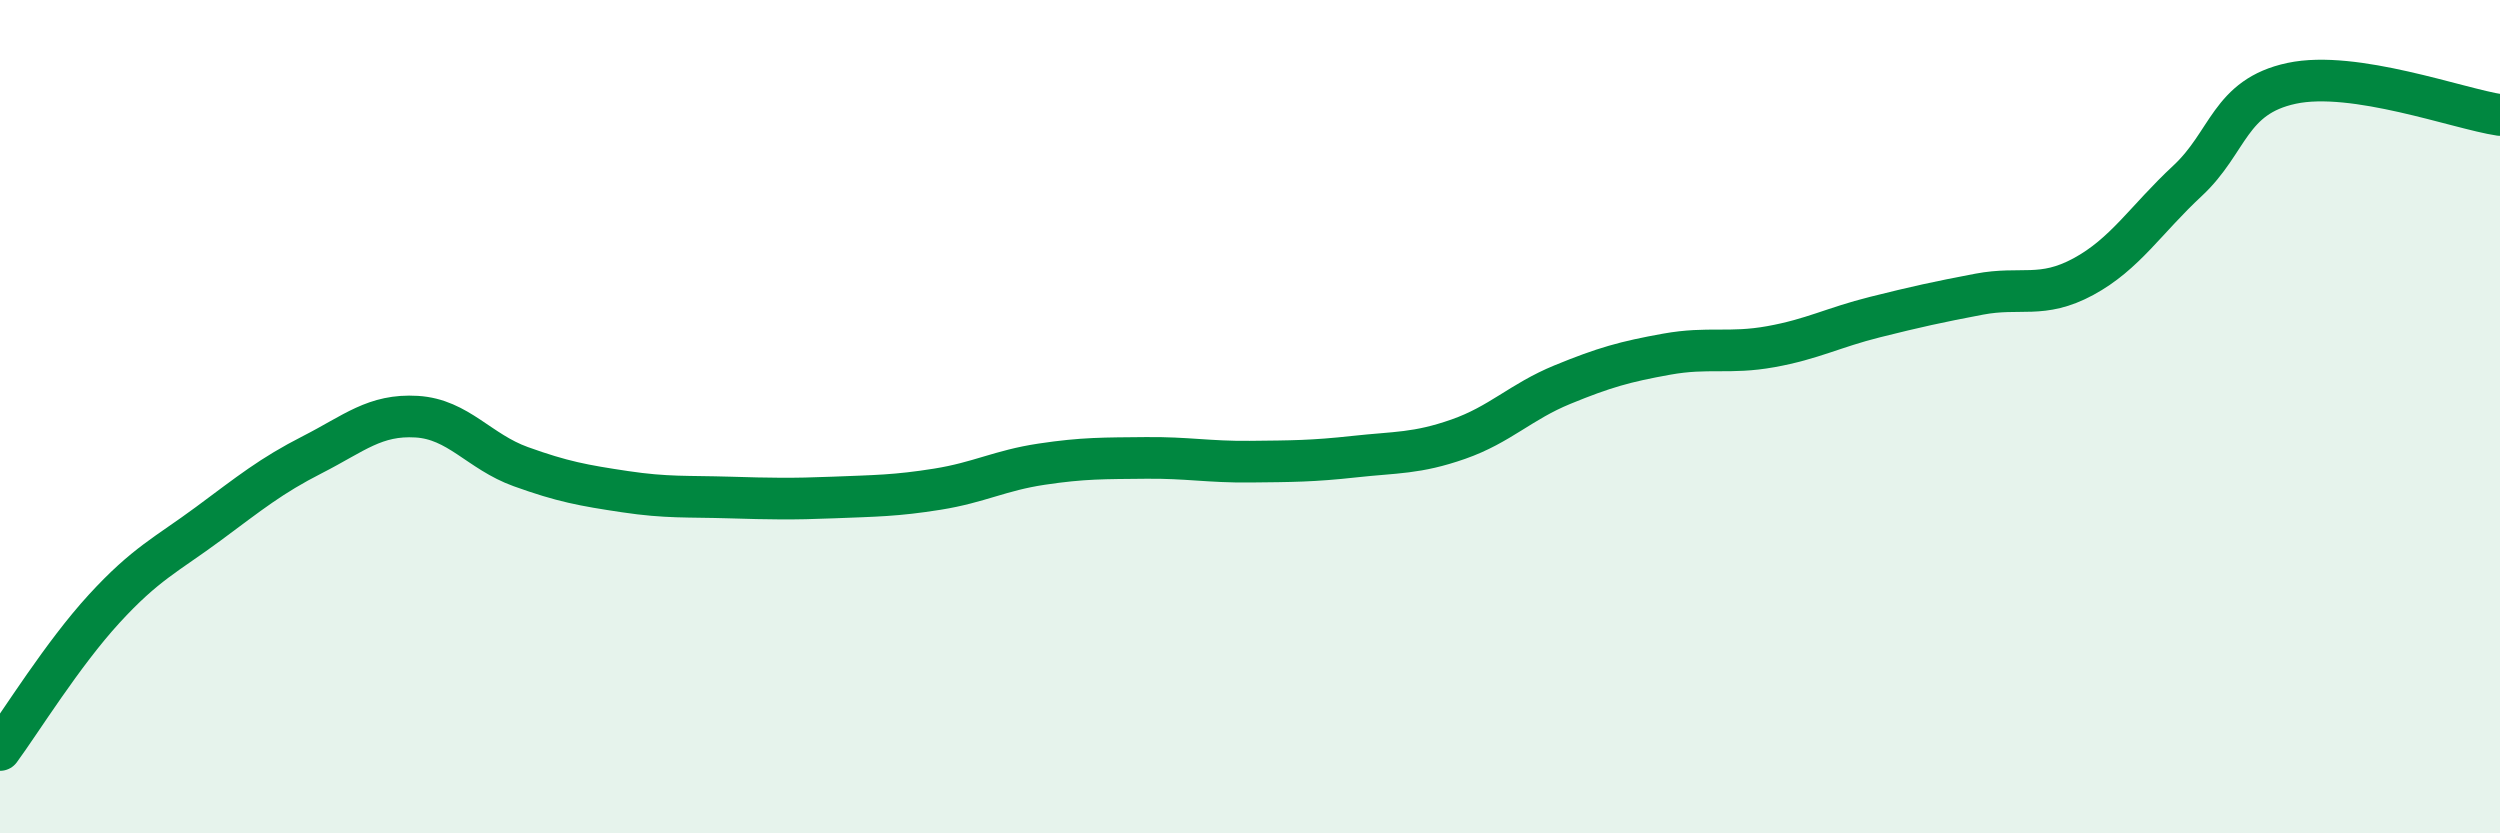 
    <svg width="60" height="20" viewBox="0 0 60 20" xmlns="http://www.w3.org/2000/svg">
      <path
        d="M 0,18 C 0.5,17.32 1.5,15.7 2.5,14.61 C 3.5,13.52 4,13.31 5,12.57 C 6,11.83 6.5,11.42 7.5,10.91 C 8.5,10.4 9,9.94 10,10 C 11,10.06 11.5,10.84 12.5,11.2 C 13.5,11.56 14,11.65 15,11.8 C 16,11.95 16.5,11.91 17.5,11.94 C 18.5,11.97 19,11.98 20,11.94 C 21,11.9 21.5,11.9 22.5,11.74 C 23.5,11.58 24,11.29 25,11.14 C 26,10.99 26.5,11 27.5,10.99 C 28.5,10.98 29,11.09 30,11.08 C 31,11.07 31.5,11.07 32.5,10.96 C 33.5,10.85 34,10.89 35,10.54 C 36,10.19 36.5,9.64 37.5,9.23 C 38.5,8.82 39,8.68 40,8.5 C 41,8.32 41.5,8.5 42.5,8.32 C 43.5,8.14 44,7.86 45,7.61 C 46,7.36 46.5,7.25 47.5,7.06 C 48.5,6.87 49,7.18 50,6.64 C 51,6.1 51.5,5.27 52.5,4.34 C 53.5,3.41 53.5,2.32 55,2 C 56.5,1.68 59,2.61 60,2.76L60 20L0 20Z"
        fill="#008740"
        opacity="0.1"
        stroke-linecap="round"
        stroke-linejoin="round"
      />
      <path
        d="M 0,18 C 0.5,17.32 1.5,15.7 2.5,14.61 C 3.5,13.52 4,13.31 5,12.57 C 6,11.83 6.5,11.42 7.5,10.91 C 8.5,10.4 9,9.94 10,10 C 11,10.06 11.5,10.84 12.5,11.2 C 13.5,11.56 14,11.65 15,11.8 C 16,11.95 16.5,11.91 17.5,11.94 C 18.5,11.97 19,11.98 20,11.94 C 21,11.9 21.5,11.9 22.5,11.74 C 23.5,11.58 24,11.29 25,11.14 C 26,10.99 26.5,11 27.5,10.99 C 28.5,10.98 29,11.09 30,11.08 C 31,11.07 31.5,11.07 32.5,10.96 C 33.5,10.85 34,10.89 35,10.54 C 36,10.19 36.5,9.64 37.5,9.23 C 38.5,8.82 39,8.68 40,8.5 C 41,8.32 41.5,8.5 42.5,8.32 C 43.5,8.14 44,7.86 45,7.61 C 46,7.36 46.5,7.25 47.5,7.06 C 48.5,6.87 49,7.18 50,6.64 C 51,6.1 51.5,5.27 52.5,4.34 C 53.5,3.41 53.5,2.32 55,2 C 56.5,1.68 59,2.61 60,2.76"
        stroke="#008740"
        stroke-width="1"
        fill="none"
        stroke-linecap="round"
        stroke-linejoin="round"
      />
    </svg>
  